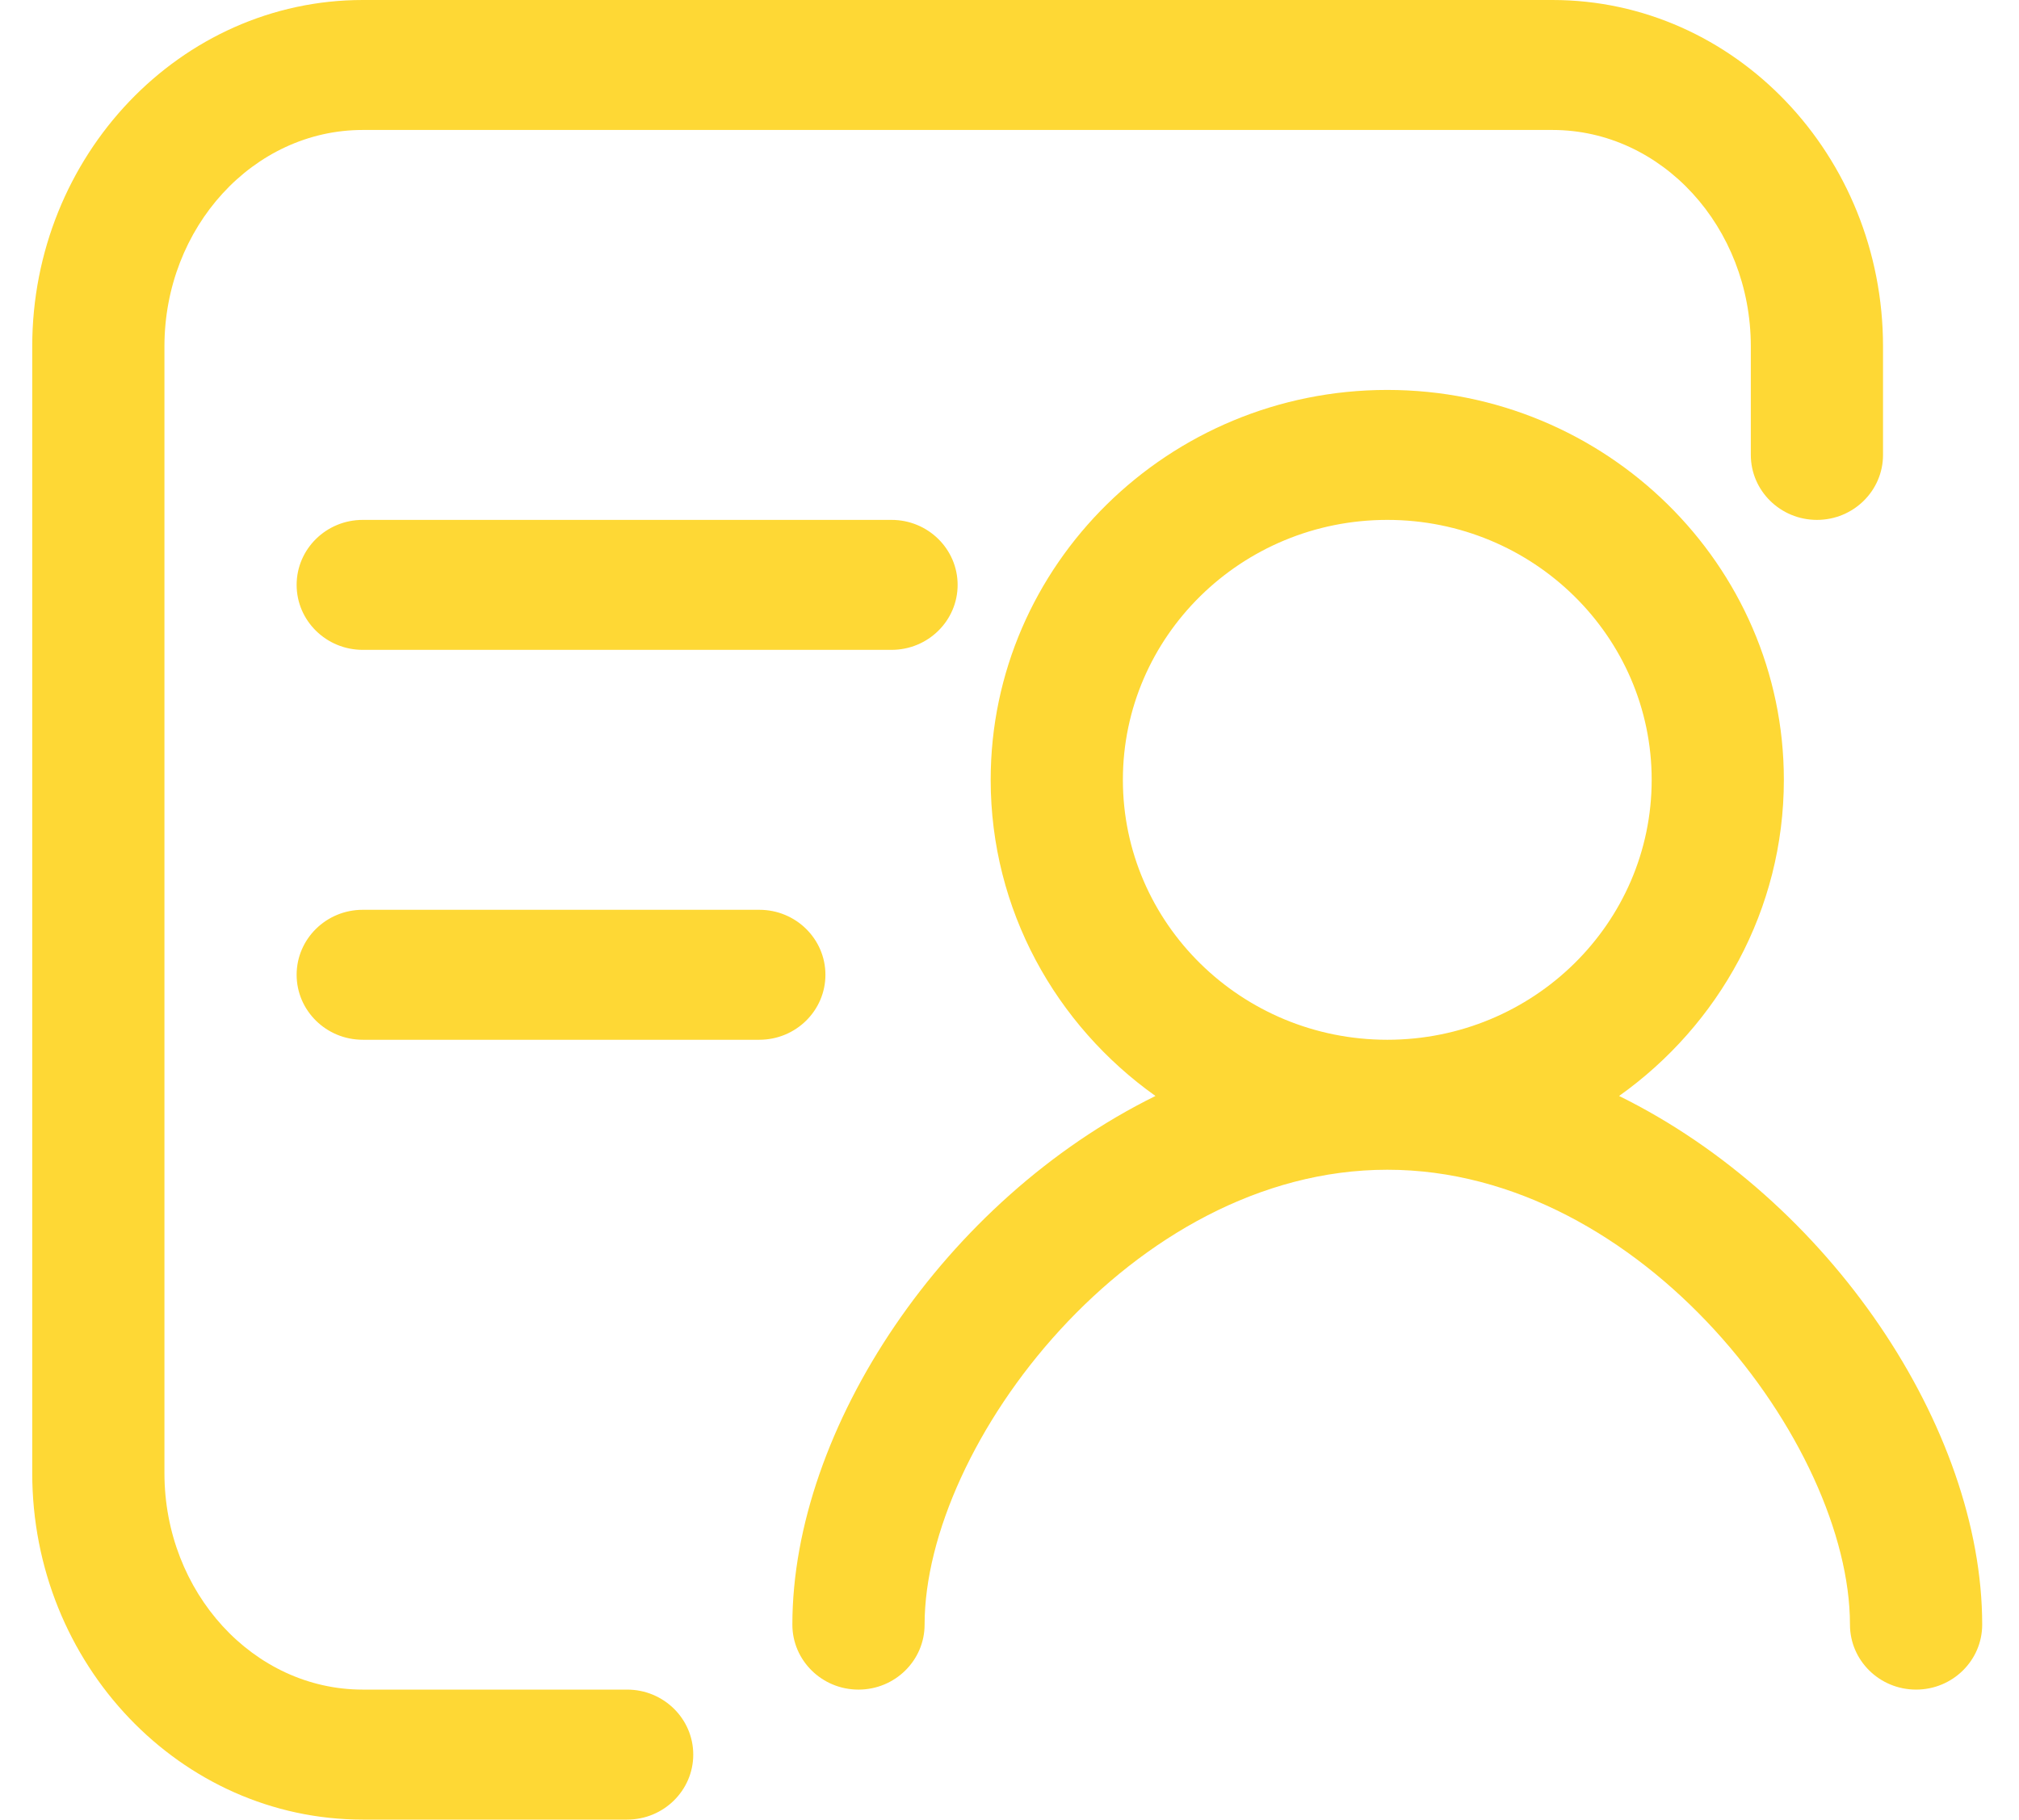<?xml version="1.0" standalone="no"?><!DOCTYPE svg PUBLIC "-//W3C//DTD SVG 1.1//EN" "http://www.w3.org/Graphics/SVG/1.1/DTD/svg11.dtd"><svg t="1568000815501" class="icon" viewBox="0 0 1136 1024" version="1.1" xmlns="http://www.w3.org/2000/svg" p-id="10937" xmlns:xlink="http://www.w3.org/1999/xlink" width="221.875" height="200"><defs><style type="text/css"></style></defs><path d="M1064.187 434.034M352.862 950.836 204.095 950.836c-61.52 0-111.575-54.7-111.575-121.853L92.52 194.992c0-67.14 50.056-121.853 111.575-121.853l669.432 0c61.513 0 111.582 54.714 111.582 121.853l0 61.012c0 20.184 16.671 36.569 37.198 36.569 20.528 0 37.183-16.385 37.183-36.569L1059.491 194.992c0-107.509-83.383-194.992-185.964-194.992L204.095-1.0e-06c-102.503 0-185.958 87.483-185.958 194.992l0 633.991c0 107.597 83.455 195.007 185.958 195.007l148.766 0c20.527 0 37.198-16.399 37.198-36.568C390.06 967.219 373.389 950.836 352.862 950.836zM204.095 292.574c-20.528 0-37.191 16.385-37.191 36.571s16.663 36.569 37.191 36.569l297.532 0c20.527 0 37.185-16.385 37.185-36.569s-16.658-36.571-37.185-36.571L204.095 292.574zM464.429 548.565c0-20.187-16.656-36.571-37.183-36.571L204.095 511.994c-20.528 0-37.191 16.385-37.191 36.571 0 20.184 16.663 36.569 37.191 36.569l223.149 0C447.773 585.136 464.429 568.749 464.429 548.565zM910.99 616.764c56.113-39.896 92.704-104.784 92.704-177.909 0-120.982-100.108-219.42-223.133-219.42-123.023 0-223.149 98.438-223.149 219.42 0 73.127 36.598 138.015 92.716 177.911-118.43 58.343-204.298 187.061-204.298 297.498 0 20.185 16.67 36.572 37.198 36.572 20.542 0 37.199-16.387 37.199-36.572 0-101.153 116.623-255.988 260.334-255.988S1040.894 813.11 1040.894 914.263c0 20.185 16.658 36.572 37.197 36.572 20.529 0 37.199-16.387 37.199-36.572C1115.29 803.825 1029.42 675.105 910.99 616.764zM780.56 585.136c-82.111 0-148.765-65.541-148.765-146.282 0-80.684 66.654-146.282 148.765-146.282s148.765 65.598 148.765 146.282C929.325 519.595 862.671 585.136 780.56 585.136z" p-id="10938" fill="#fed835"></path></svg>